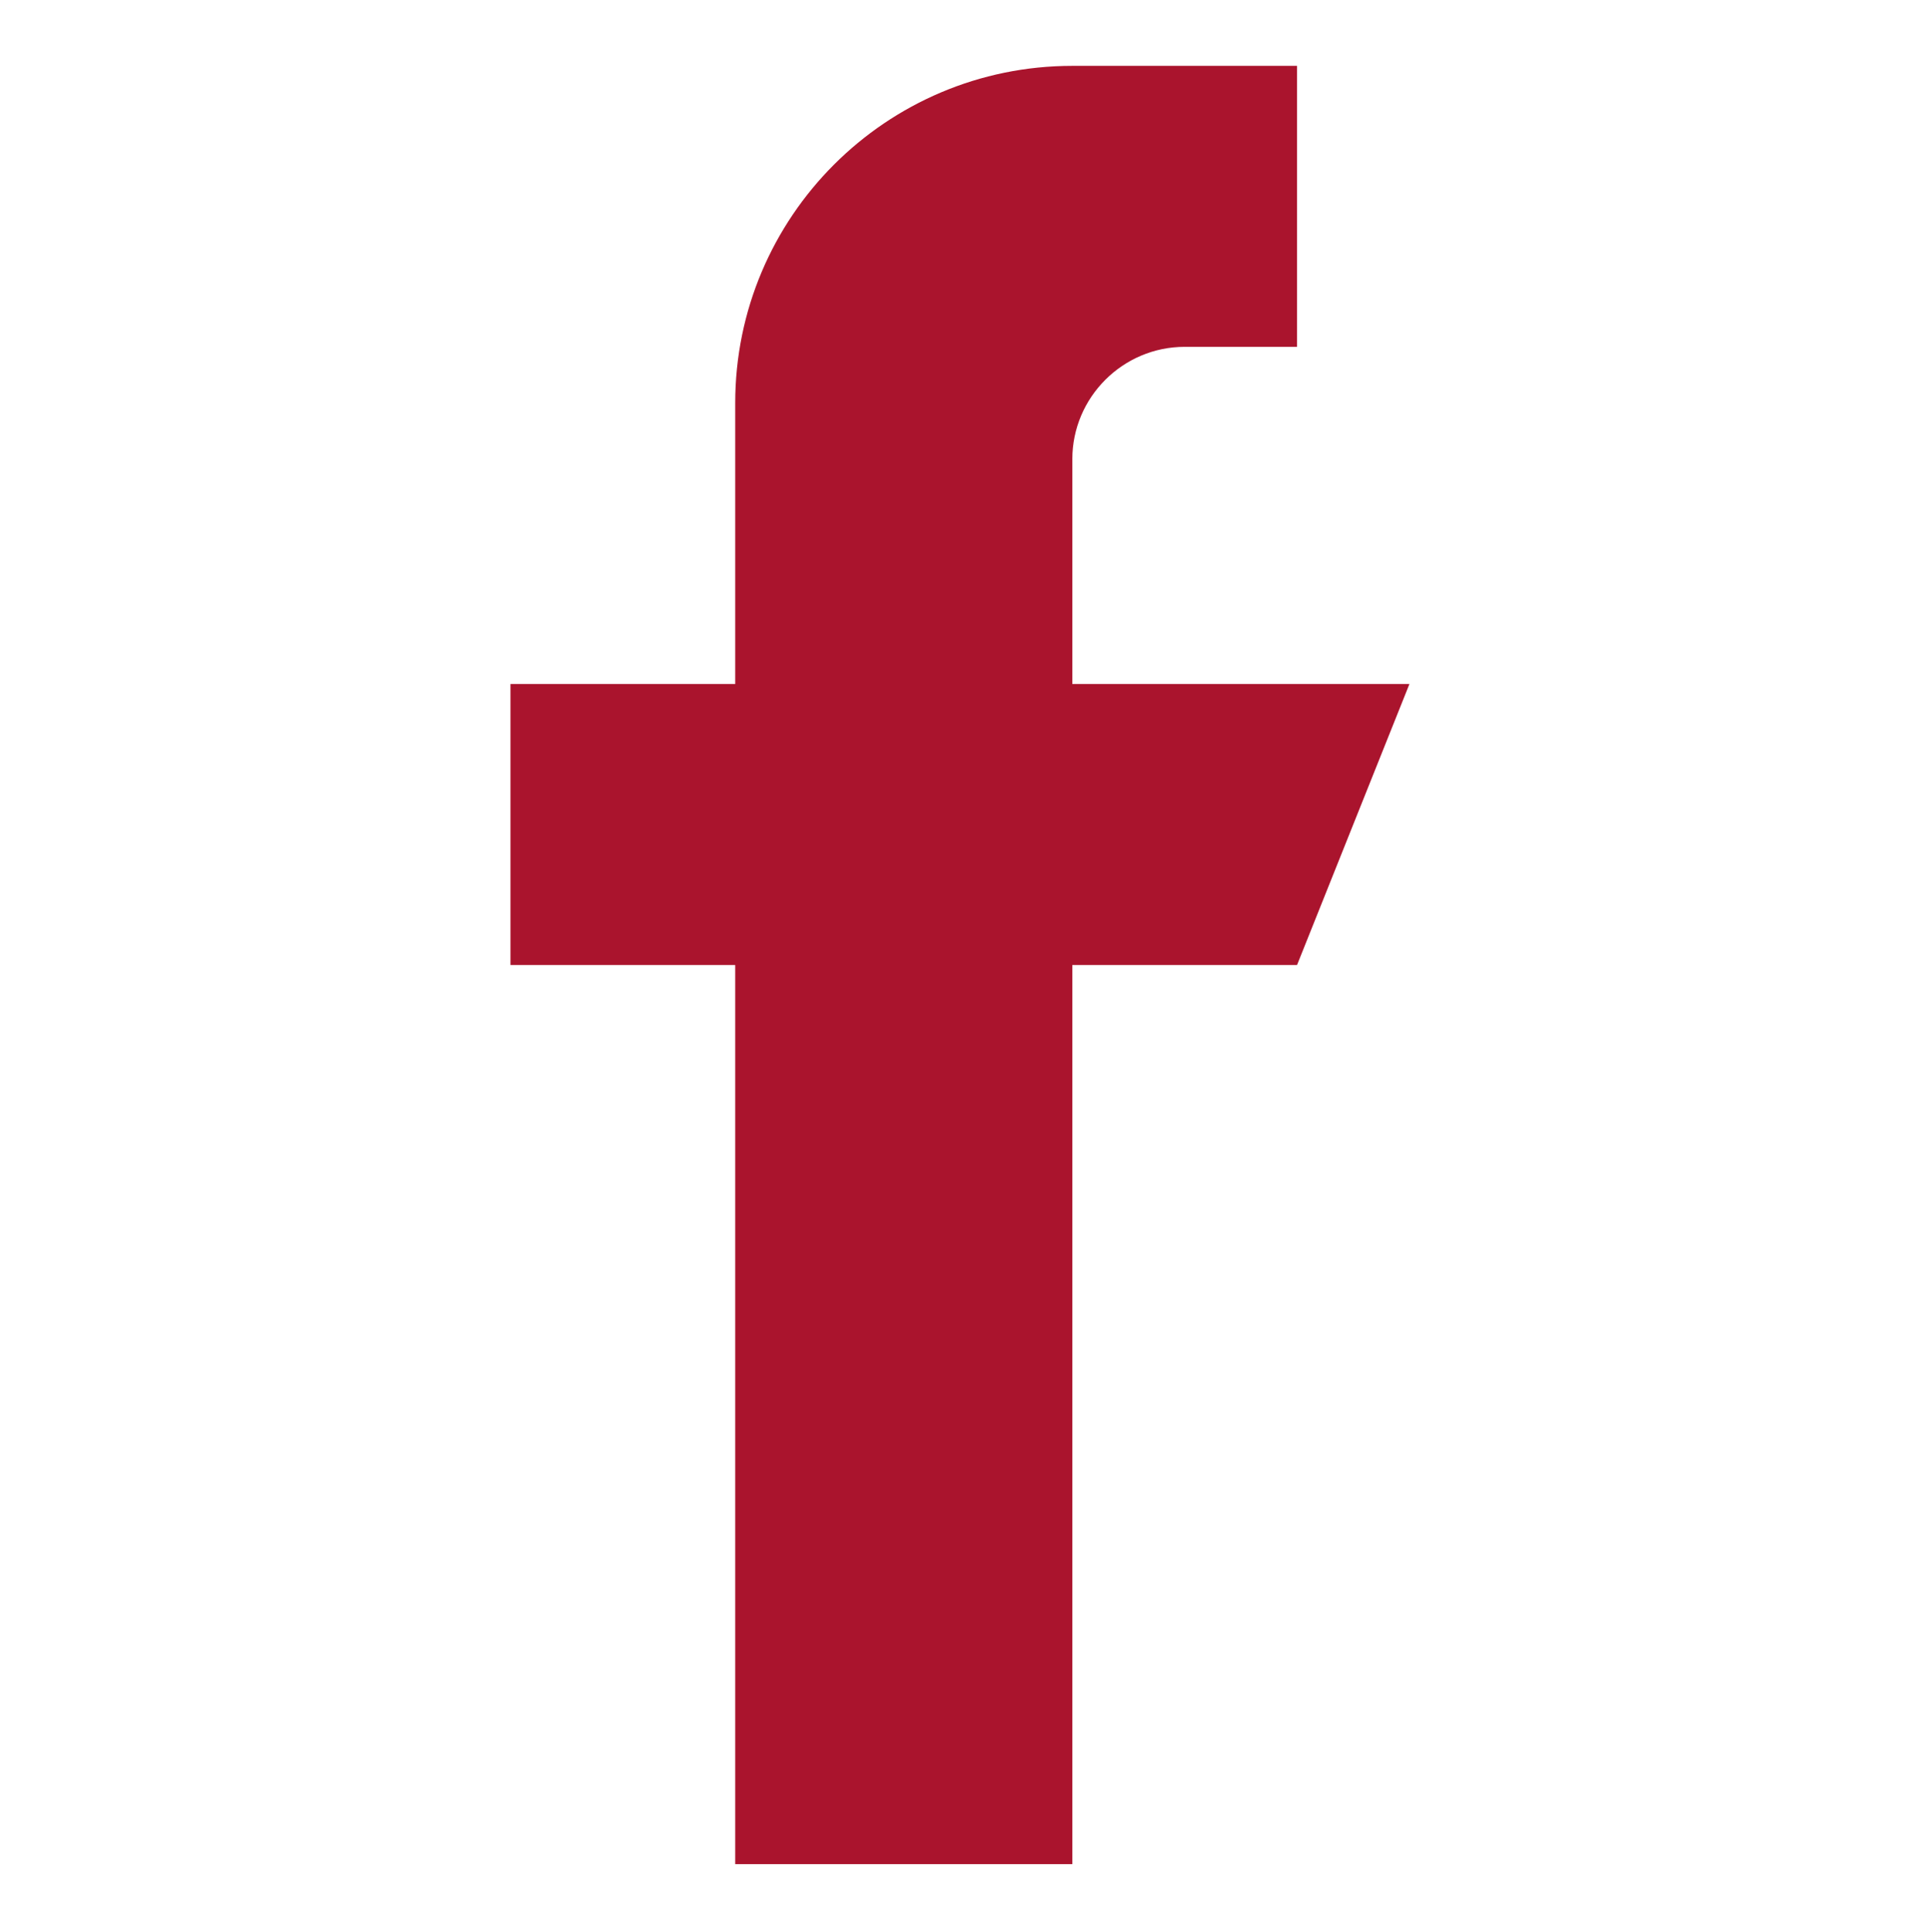 <?xml version="1.0" encoding="utf-8"?>
<!-- Generator: Adobe Illustrator 22.1.0, SVG Export Plug-In . SVG Version: 6.00 Build 0)  -->
<svg version="1.1" id="Laag_1" xmlns="http://www.w3.org/2000/svg" xmlns:xlink="http://www.w3.org/1999/xlink" x="0px" y="0px"
	 viewBox="0 0 439.7 440" style="enable-background:new 0 0 439.7 440;" xml:space="preserve">
<style type="text/css">
	.st0{fill:#AA142D;}
</style>
<g>
	<path class="st0" d="M244.3,155.8v-51.2c0-14.1,11.5-25.6,25.6-25.6h25.6V15h-51.2c-42.4,0-76.8,34.4-76.8,76.8v64h-51.2v64h51.2
		v204.8h76.8V219.8h51.2l25.6-64H244.3z M244.3,155.8"/>
</g>
</svg>
